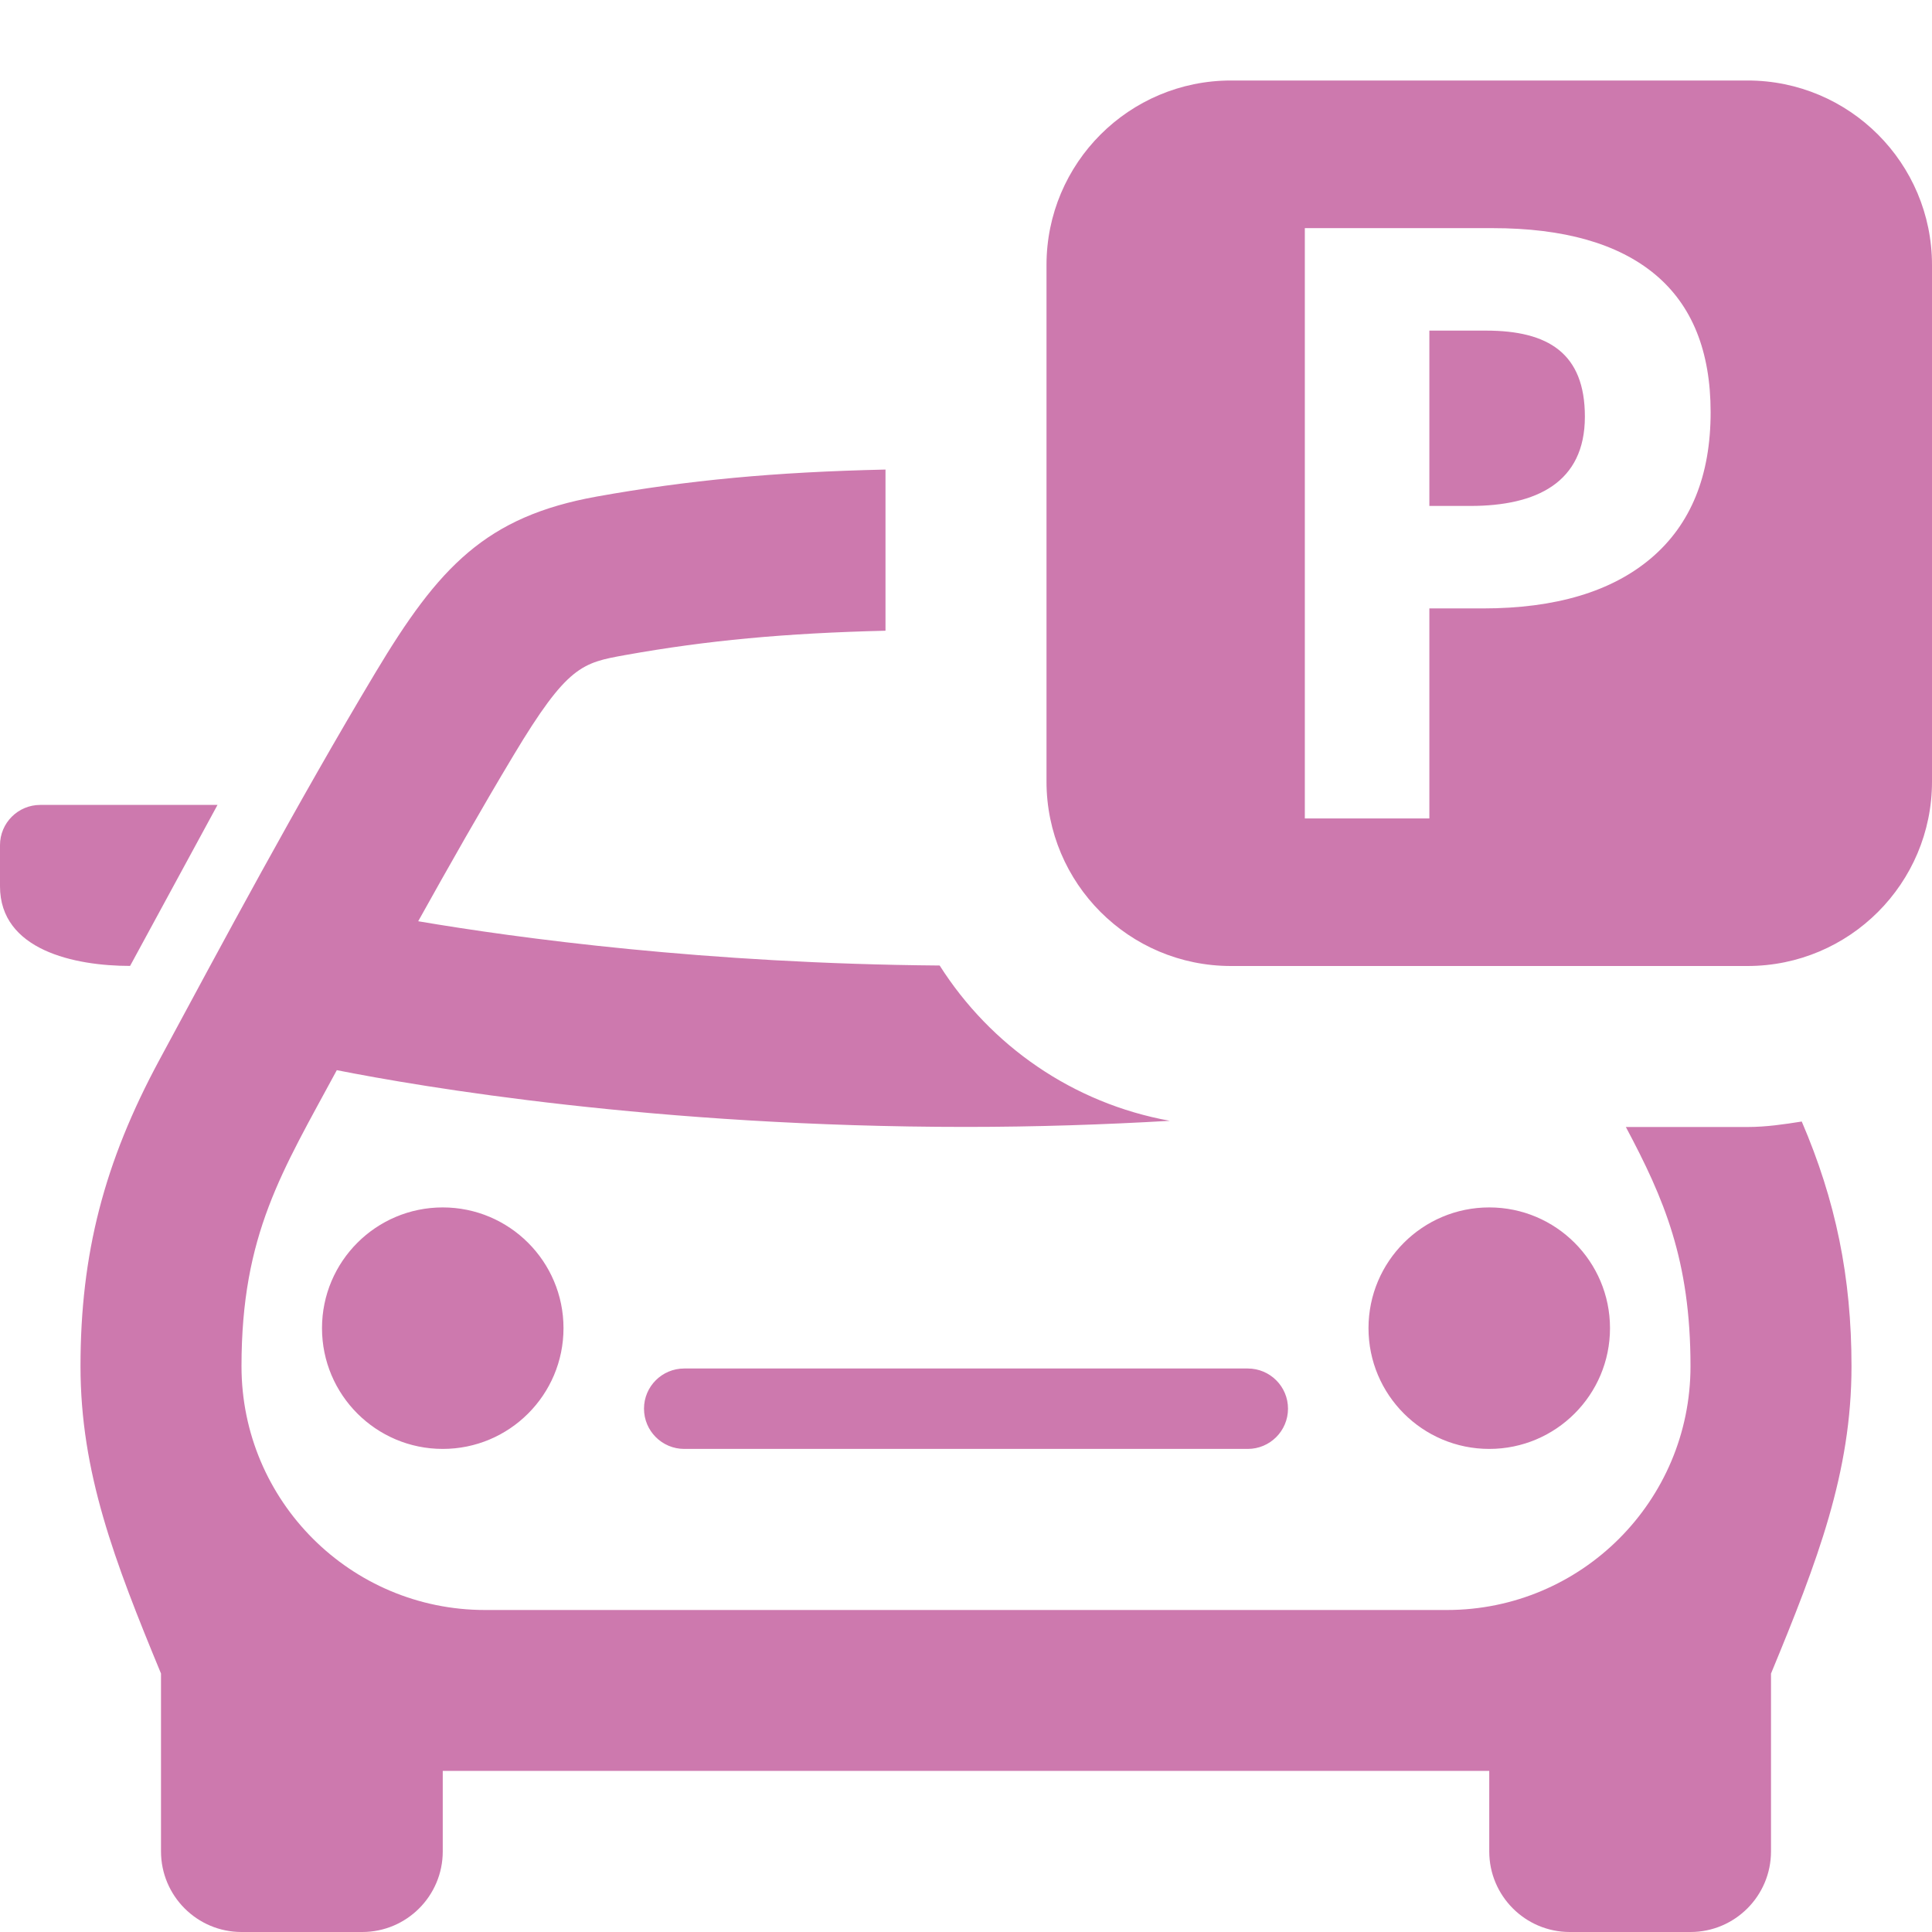 <svg width="24" height="24" viewBox="0 0 24 24" fill="none" xmlns="http://www.w3.org/2000/svg">
<path d="M19.688 5.176C19.688 5.996 19.085 6.285 18.265 6.285H17.756V4.107H18.46C19.235 4.107 19.688 4.39 19.688 5.176ZM24 3.292V9.709C24 10.974 22.974 12 21.708 12H15.291C14.026 12 13 10.974 13 9.708V3.292C13 2.026 14.026 1 15.292 1H21.709C22.974 1 24 2.026 24 3.292ZM21.25 5.121C21.25 4.362 21.019 3.791 20.559 3.408C20.098 3.025 19.425 2.834 18.54 2.834H16.209V10.167H17.756V7.558H18.42C19.325 7.558 20.023 7.349 20.514 6.931C21.004 6.513 21.25 5.91 21.25 5.121ZM17 16.499C17 17.327 17.672 17.999 18.5 17.999C19.328 17.999 20 17.327 20 16.499C20 15.671 19.328 14.999 18.5 14.999C17.672 14.999 17 15.67 17 16.499ZM8.5 17C8.224 17 8 17.223 8 17.499C8 17.775 8.224 17.999 8.5 17.999H15.5C15.776 17.999 16 17.775 16 17.499C16 17.223 15.776 17 15.5 17H8.5ZM4 16.499C4 17.327 4.672 17.999 5.5 17.999C6.328 17.999 7 17.327 7 16.499C7 15.671 6.328 14.999 5.5 14.999C4.672 14.999 4 15.67 4 16.499ZM2.702 9.999H0.5C0.224 9.999 0 10.223 0 10.499V11.01C0 11.803 0.926 11.999 1.616 11.999L2.702 9.999ZM21.708 14H20.197C20.671 14.89 21 15.655 21 16.972C21 18.645 19.645 20 17.974 20H6.026C4.355 20 3 18.645 3 16.972C3 15.331 3.506 14.551 4.184 13.294C5.225 13.5 8.151 13.999 12 13.999C12.877 13.999 13.728 13.97 14.532 13.923C13.329 13.706 12.305 12.99 11.673 11.994C8.778 11.971 6.436 11.655 5.195 11.444C5.577 10.758 5.974 10.058 6.379 9.383C7.049 8.266 7.231 8.234 7.769 8.137C8.78 7.956 9.753 7.865 11 7.835V5.833C9.618 5.864 8.549 5.965 7.415 6.168C6.034 6.416 5.45 7.043 4.664 8.355C3.683 9.992 2.751 11.737 1.98 13.167C1.293 14.44 1 15.578 1 16.972C1 18.29 1.42 19.387 2 20.789V22.998C2 23.551 2.448 24 3 24H4.5C5.052 24 5.5 23.551 5.5 22.999V21.999H18.5V22.999C18.5 23.551 18.948 24 19.5 24H21C21.552 24 22 23.551 22 22.999V20.79C22.58 19.387 23 18.291 23 16.973C23 15.864 22.804 14.915 22.382 13.932C22.161 13.967 21.939 14 21.708 14Z" fill="#cd79ae"/>
</svg>
